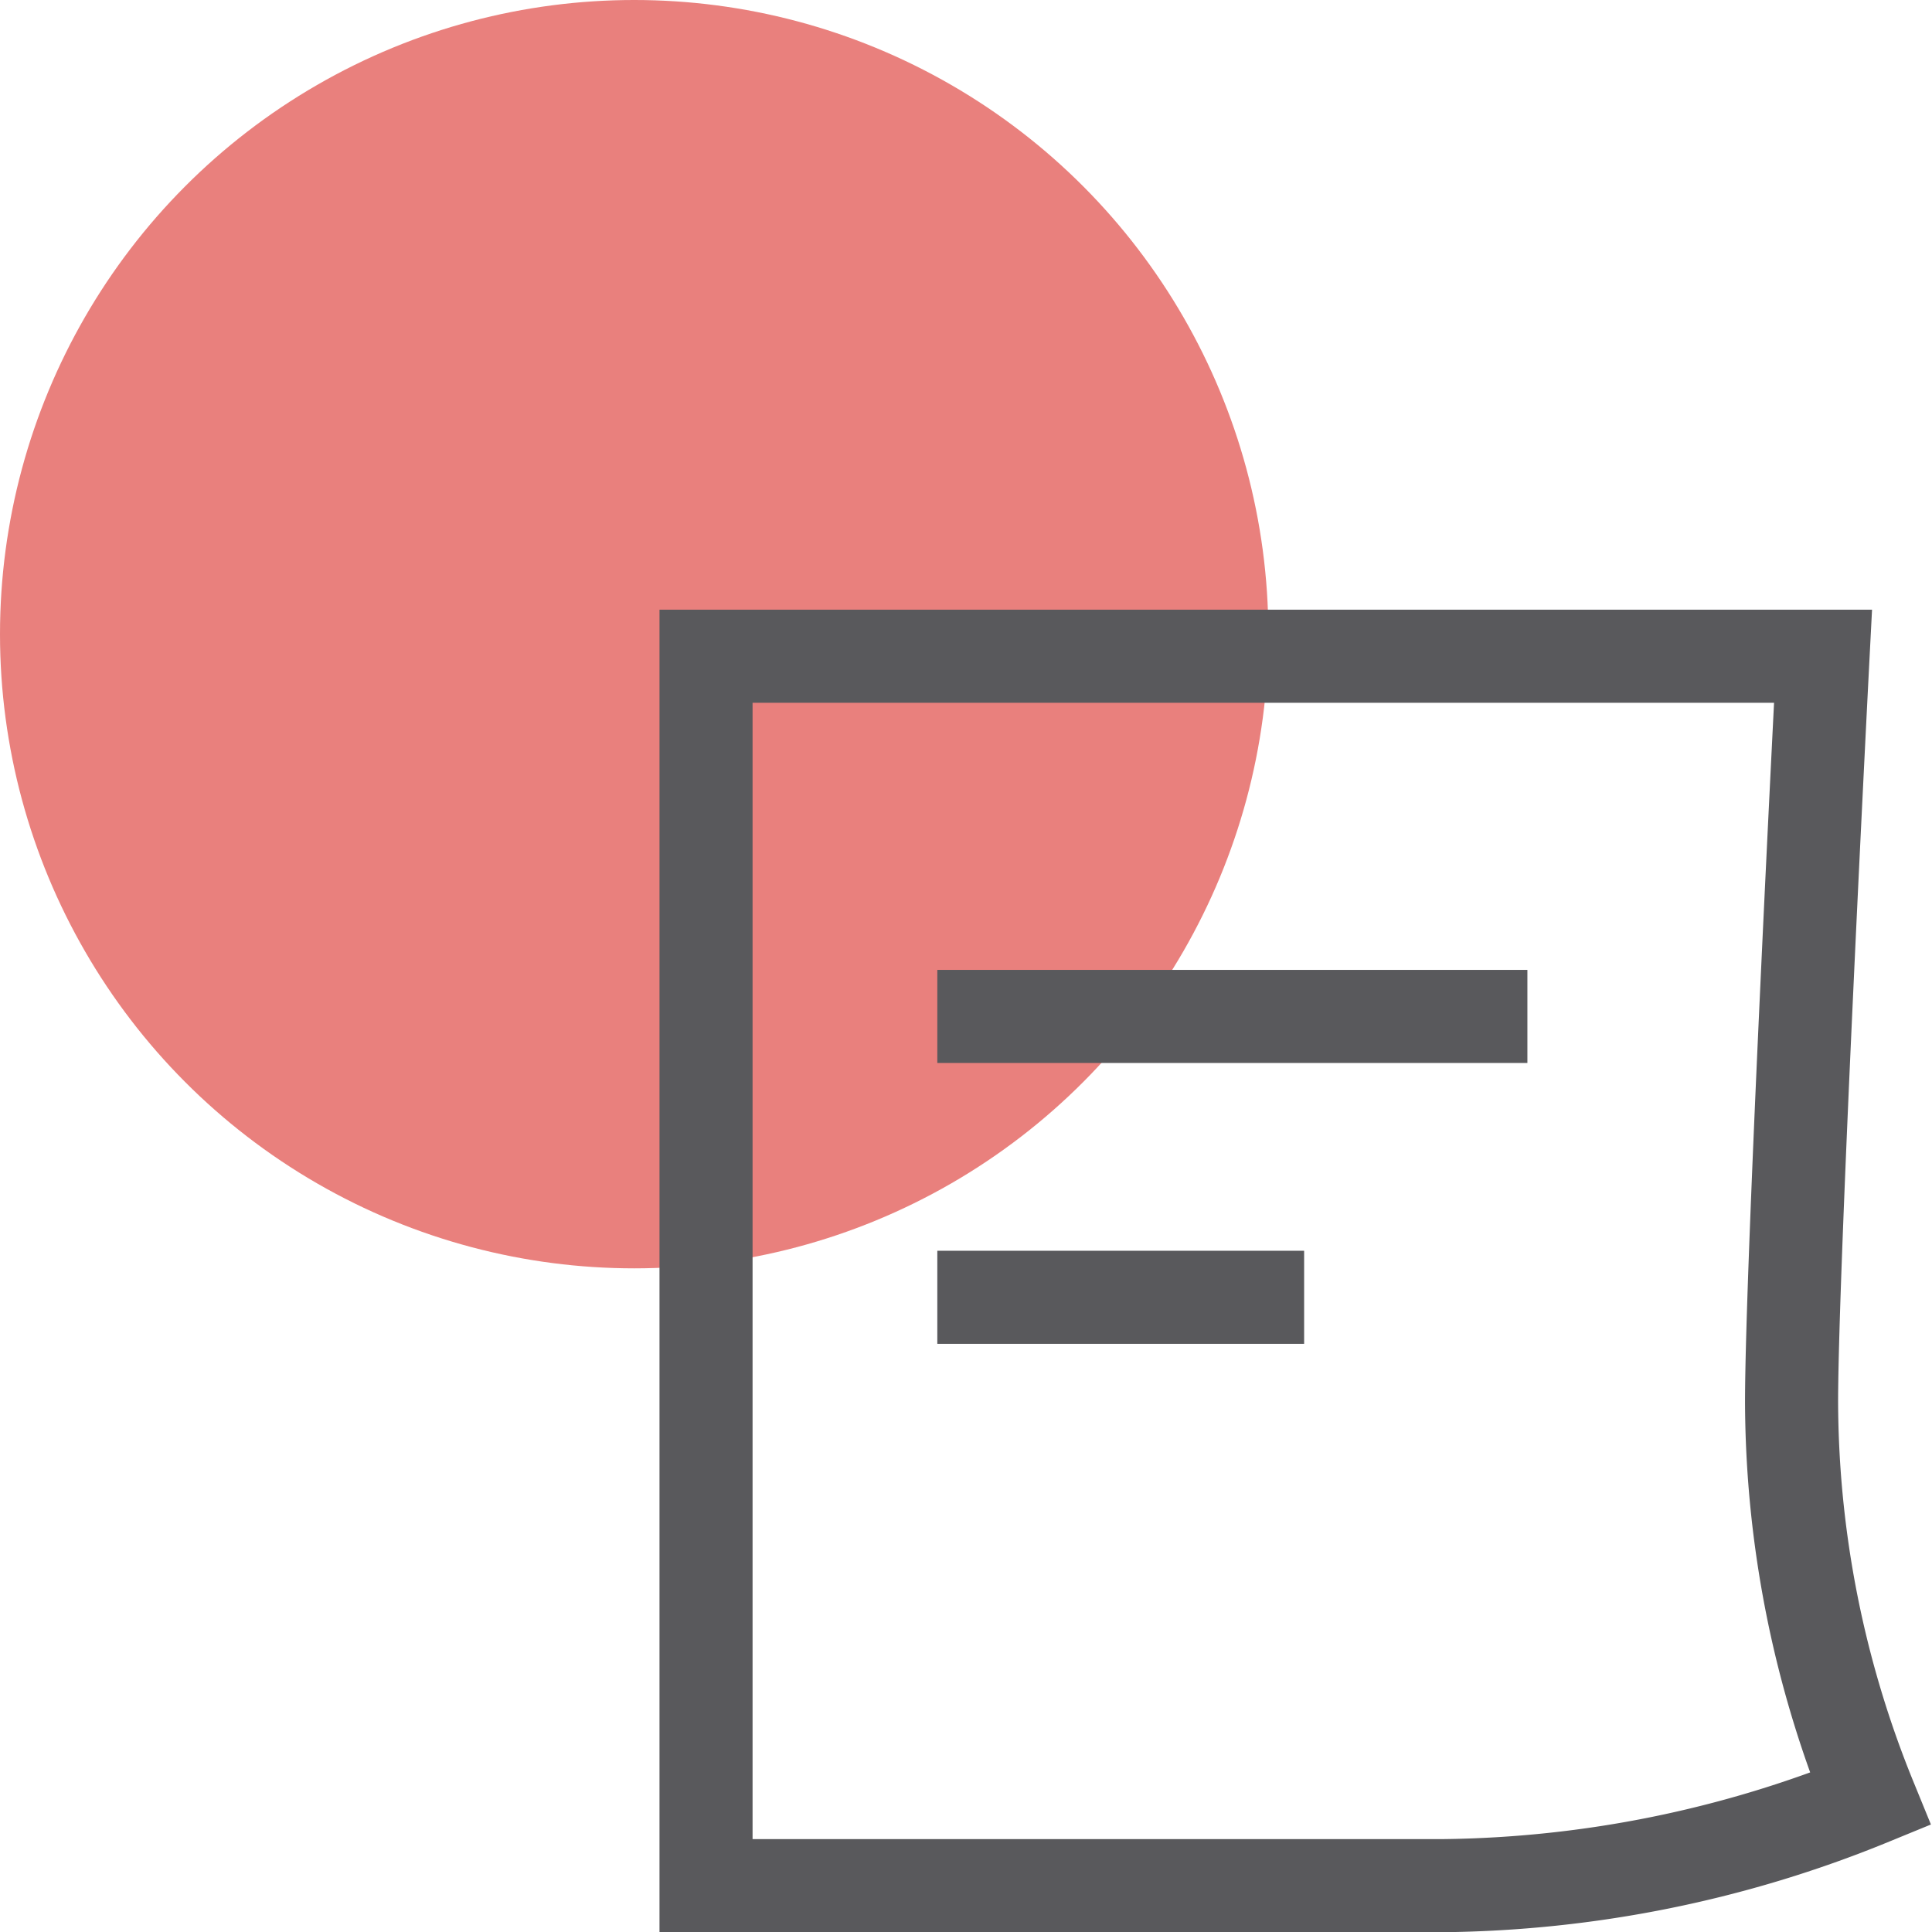 <?xml version="1.0" encoding="UTF-8"?> <svg xmlns="http://www.w3.org/2000/svg" width="62.267" height="62.273" viewBox="0 0 62.267 62.273"><defs><style>.a{fill:#e9807d;}.b{fill:none;stroke:#59595c;stroke-miterlimit:10;stroke-width:3px;}</style></defs><g transform="translate(0)"><circle class="a" cx="20.439" cy="20.439" r="20.439" transform="translate(0)"></circle><g transform="translate(22.755 21.15)"><path class="b" d="M1174.29,9742.724a37.363,37.363,0,0,1-13.755,2.79h-23.767v-39.623h36s-1.014,19.609-1.014,24.037A34.126,34.126,0,0,0,1174.29,9742.724Z" transform="translate(-1136.768 -9705.891)"></path><line class="b" x2="19.018" transform="translate(7.454 11.609)"></line><line class="b" x2="11.822" transform="translate(7.454 20.661)"></line></g></g></svg> 